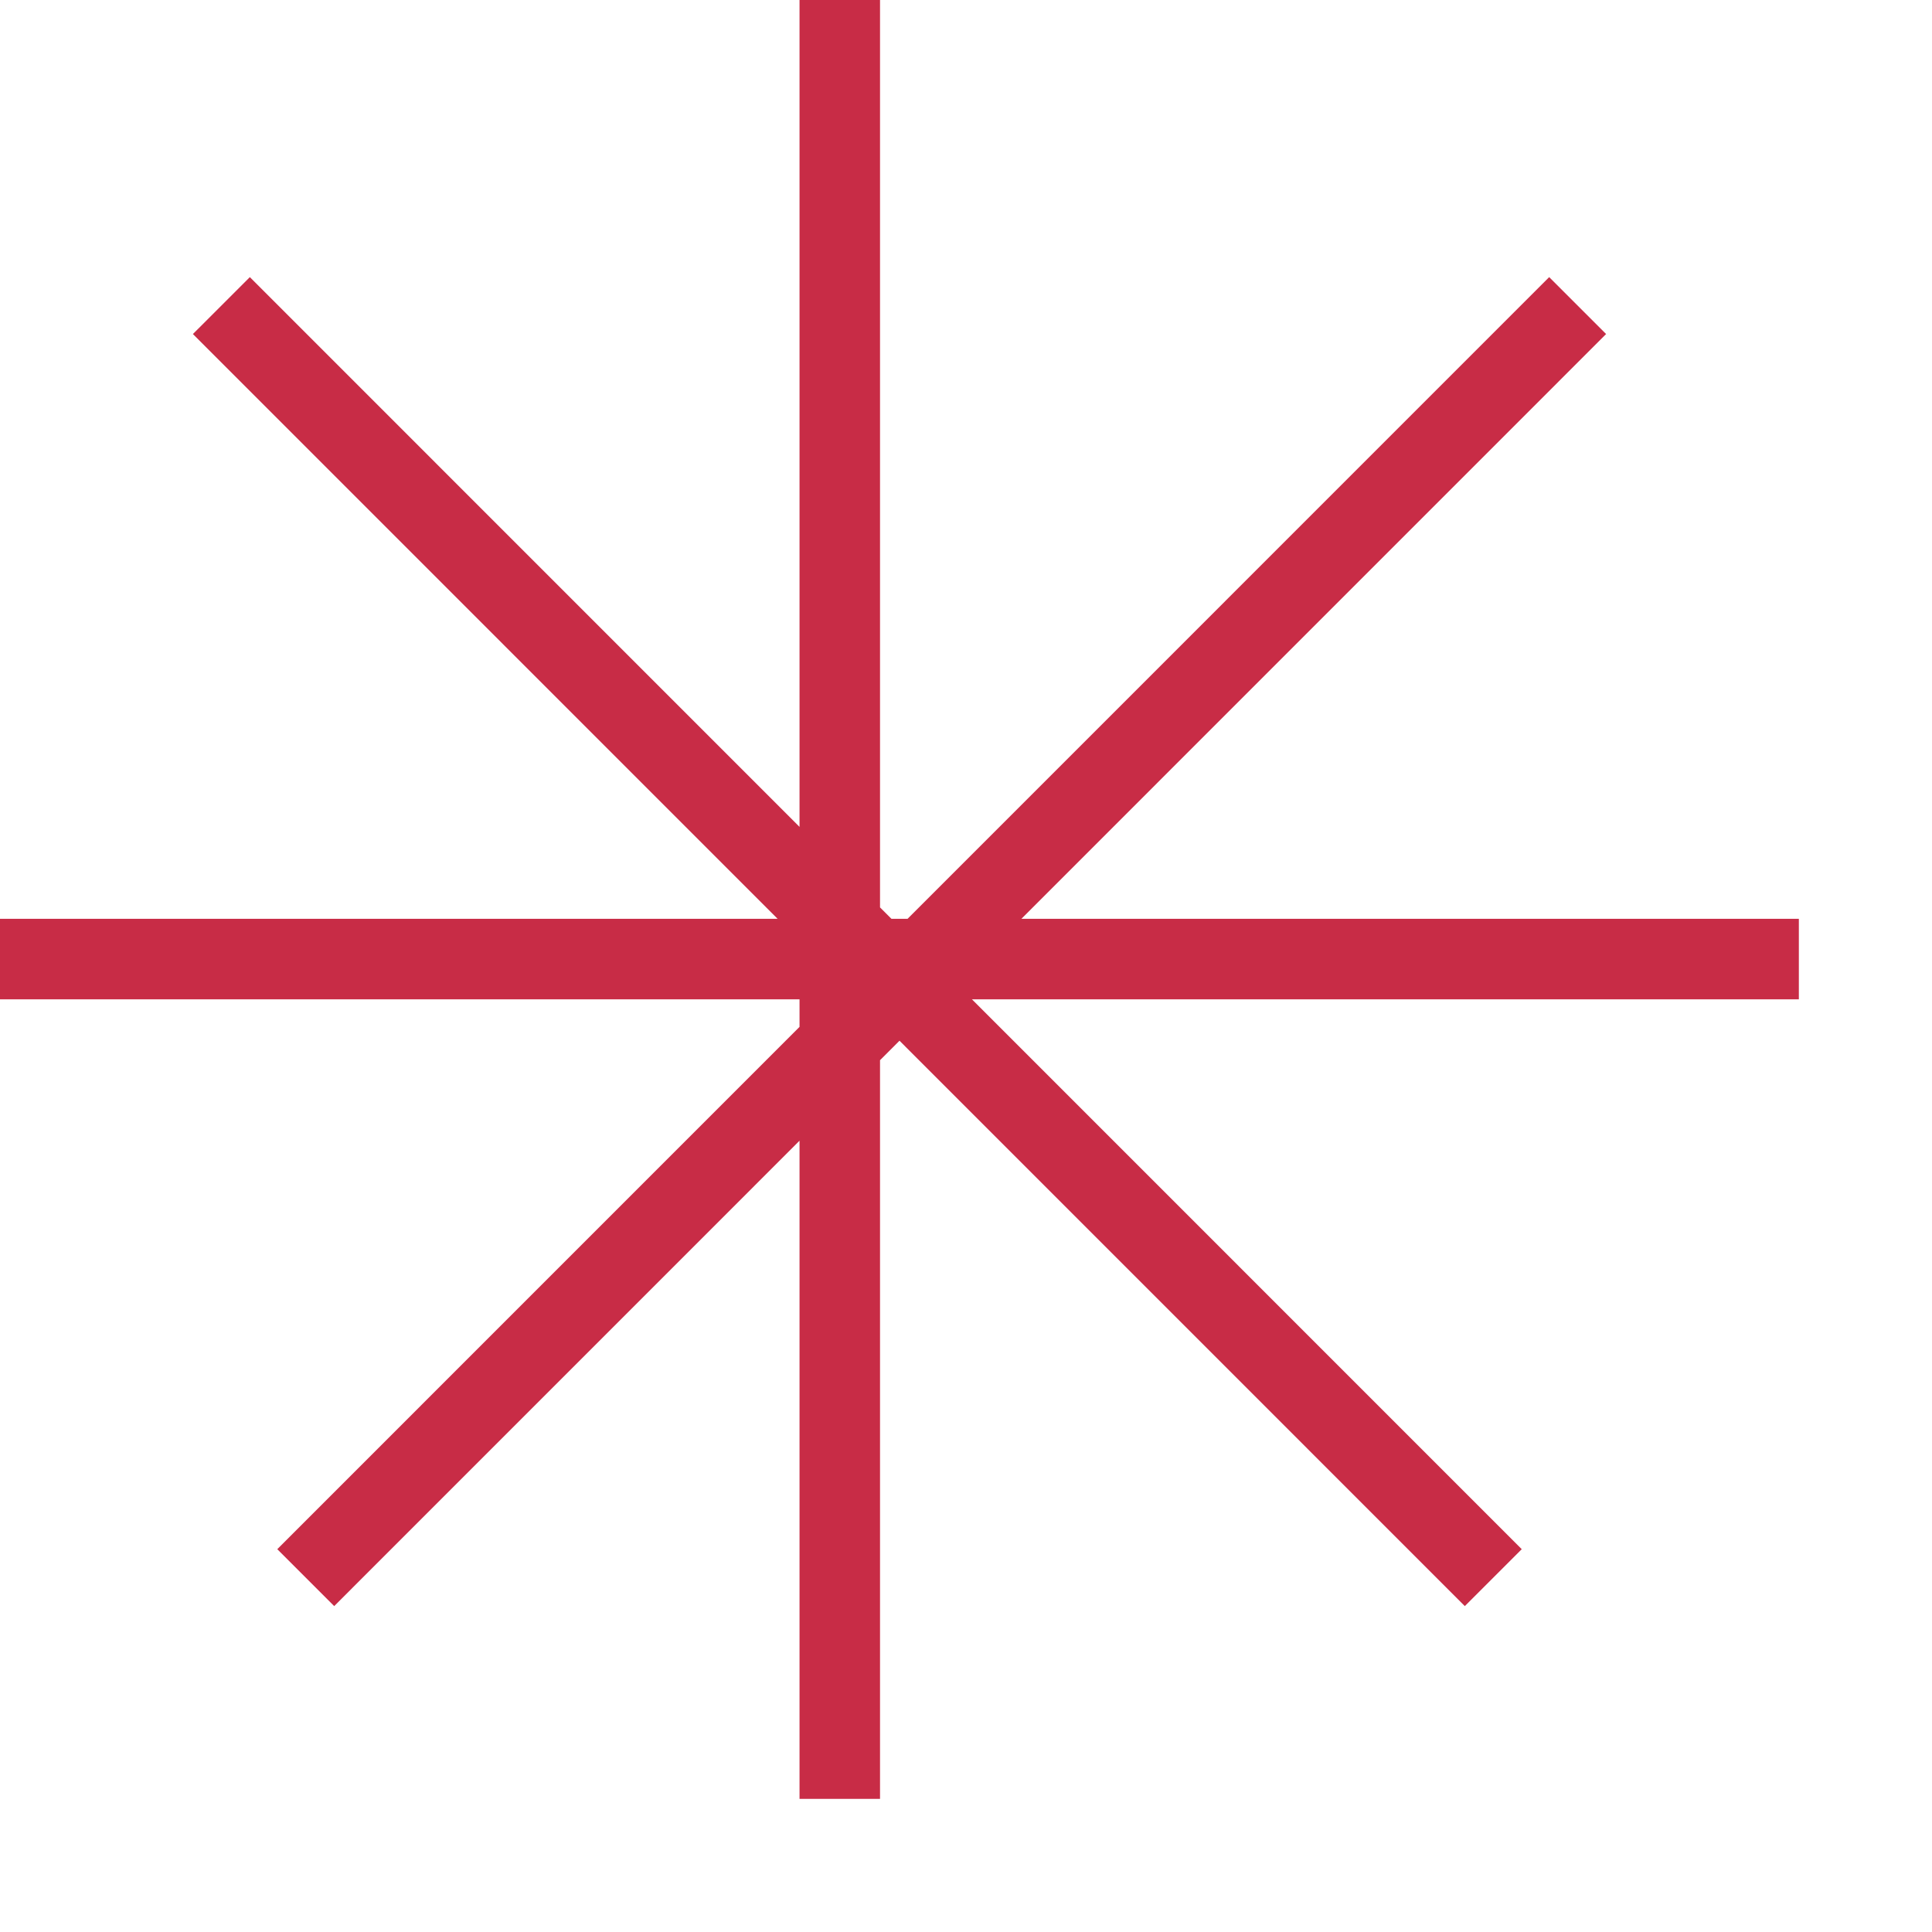 <?xml version="1.0" encoding="utf-8"?>
<svg xmlns="http://www.w3.org/2000/svg" width="12" height="12" fill="none">
  <path stroke="#C82C46" stroke-width=".5" d="M5.216 0v11.173M0 5.957h11.173M1.375 1.898l7.9 7.901M1.899 9.799l7.9-7.901"/>
</svg>